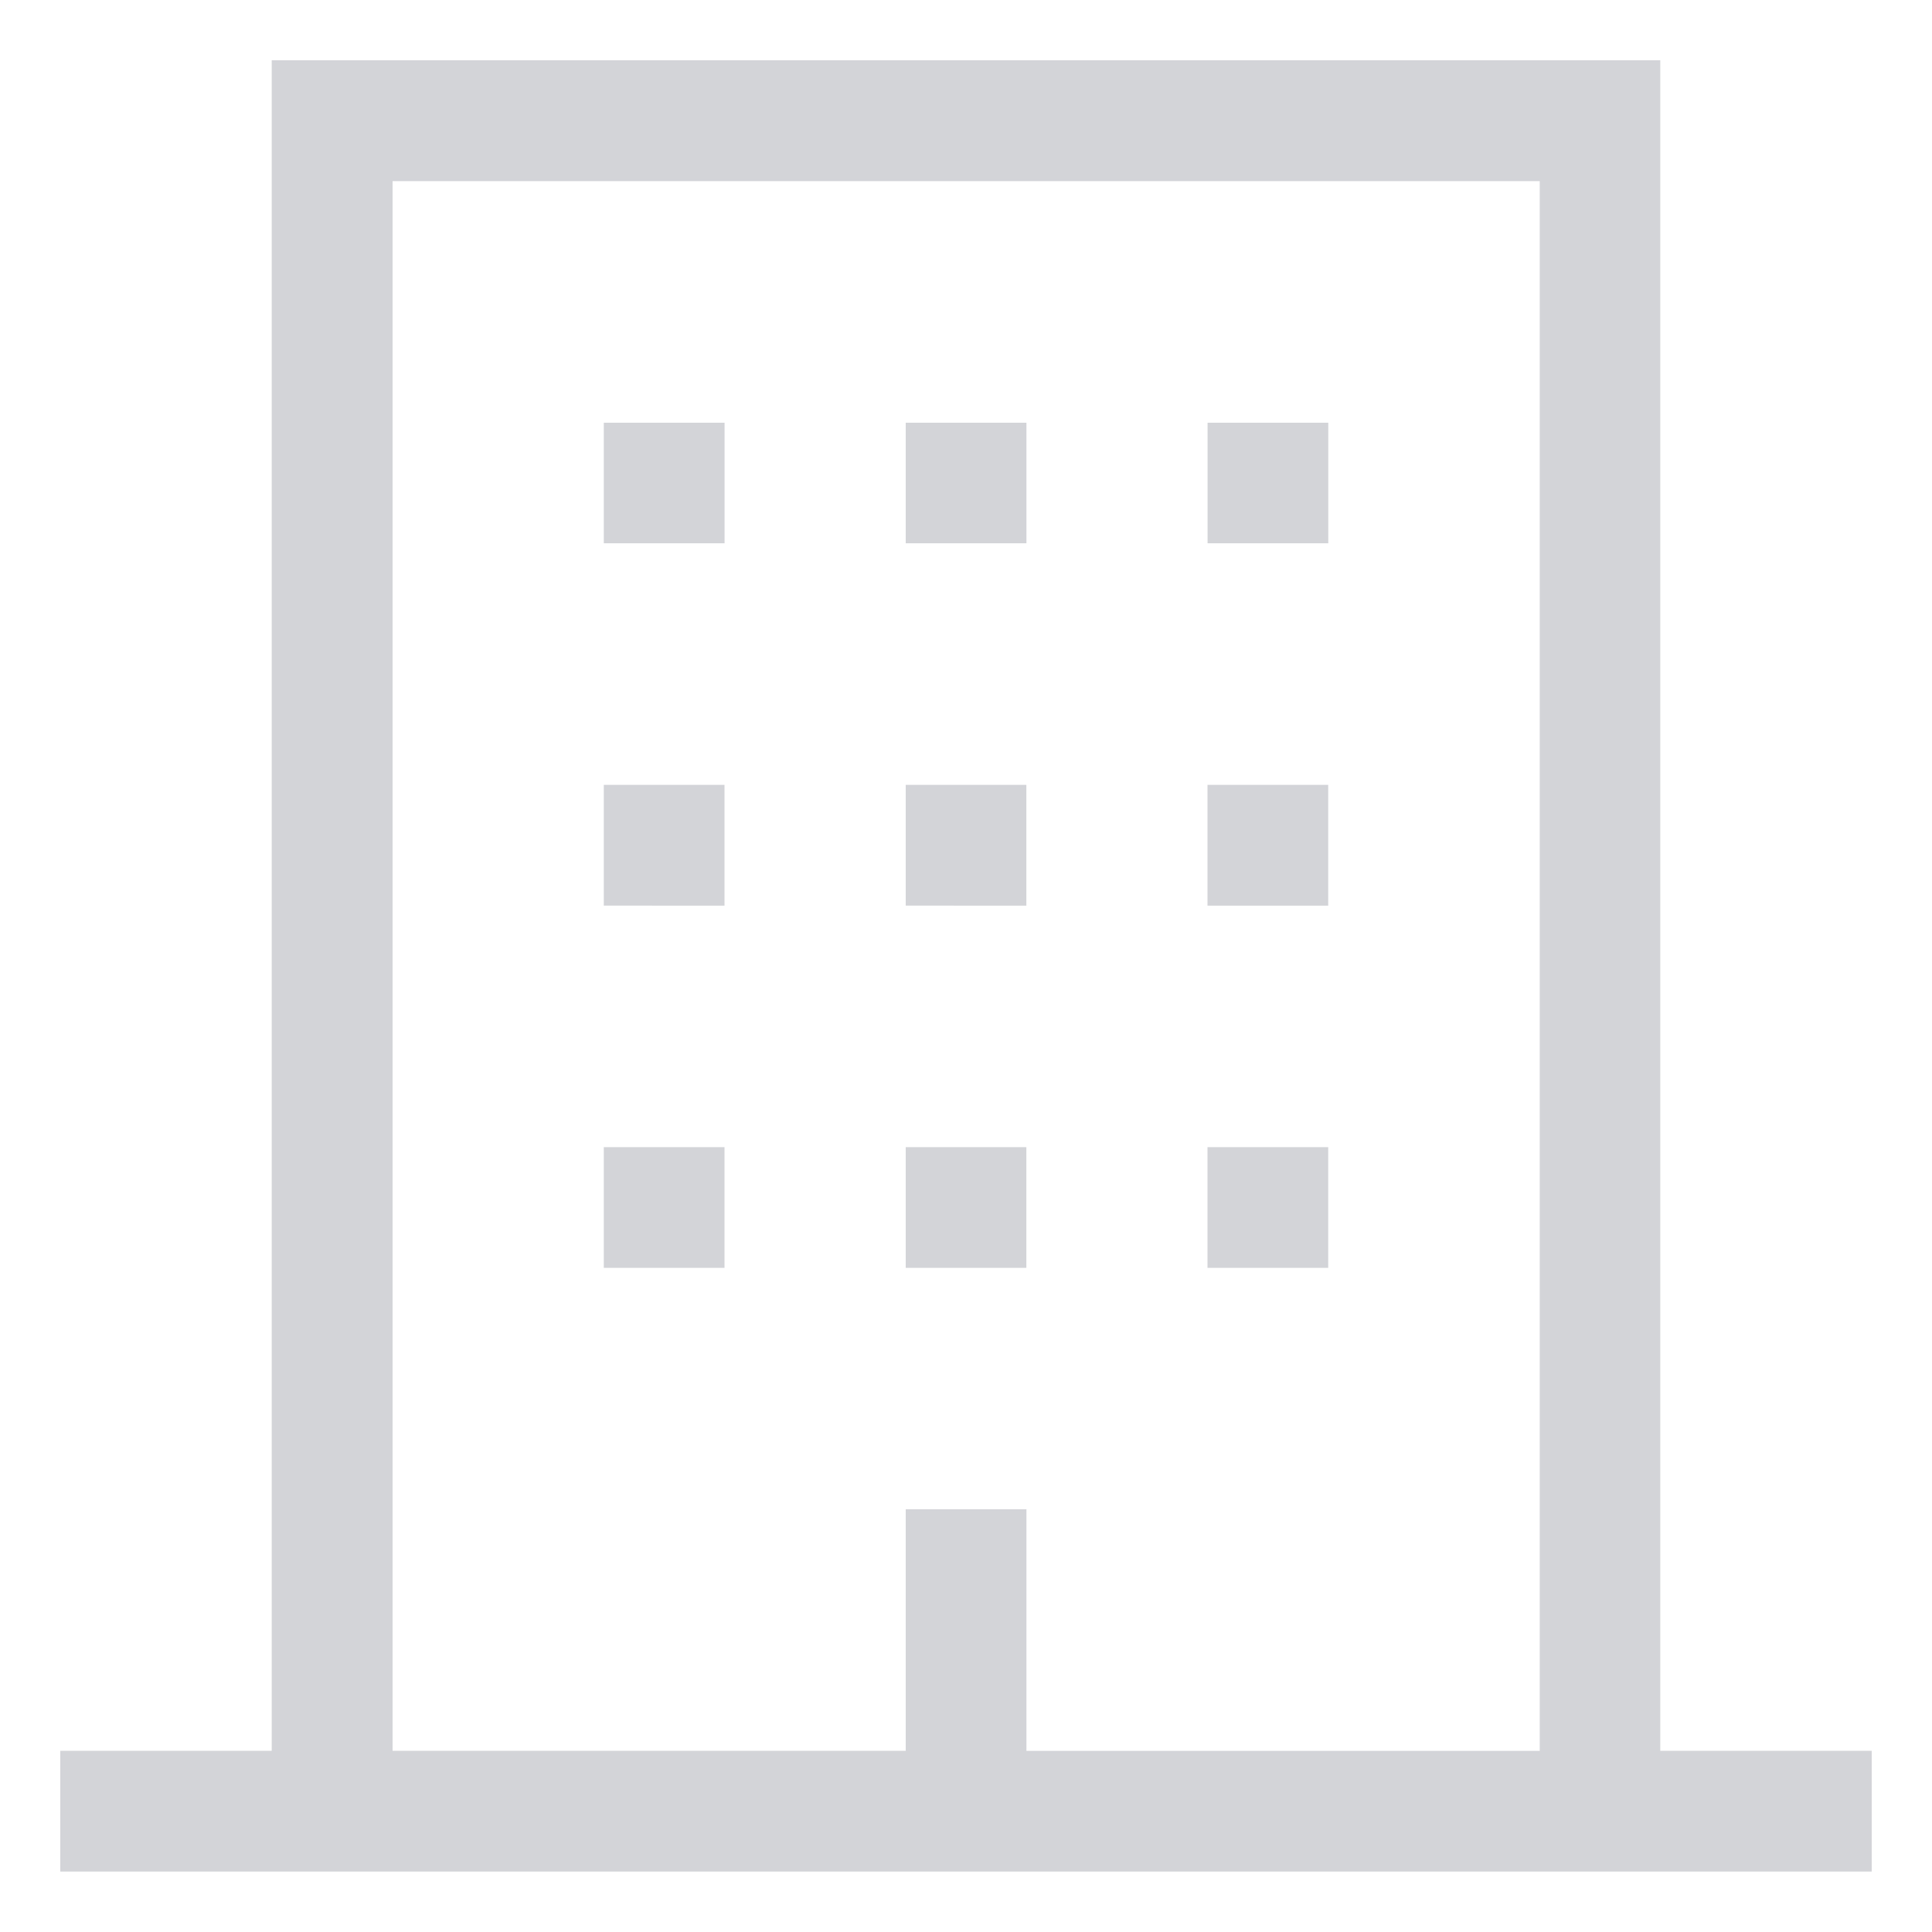 <svg xmlns="http://www.w3.org/2000/svg" width="25" height="25" fill="#d3d4d8" xmlns:v="https://vecta.io/nano"><path d="M21.484 22.656V.78H3.516v21.875H.78v1.563h23.44v-1.563h-2.734zm-1.562 0h-6.64V19.53H11.72v3.125H5.08V2.344h14.844v20.312zm-12.11-7.812h1.563v1.562H7.813v-1.562zm3.907 0h1.562v1.562H11.72v-1.562zm3.905 0h1.563v1.562h-1.562v-1.562zm-7.812-4.688h1.563v1.563H7.813v-1.563zm3.907 0h1.562v1.563H11.72v-1.563zm3.905 0h1.563v1.563h-1.562v-1.563zM7.813 5.47h1.563v1.56H7.813V5.47zm3.907 0h1.562v1.56H11.72V5.47zm3.905 0h1.563v1.56h-1.562V5.47z"/></svg>